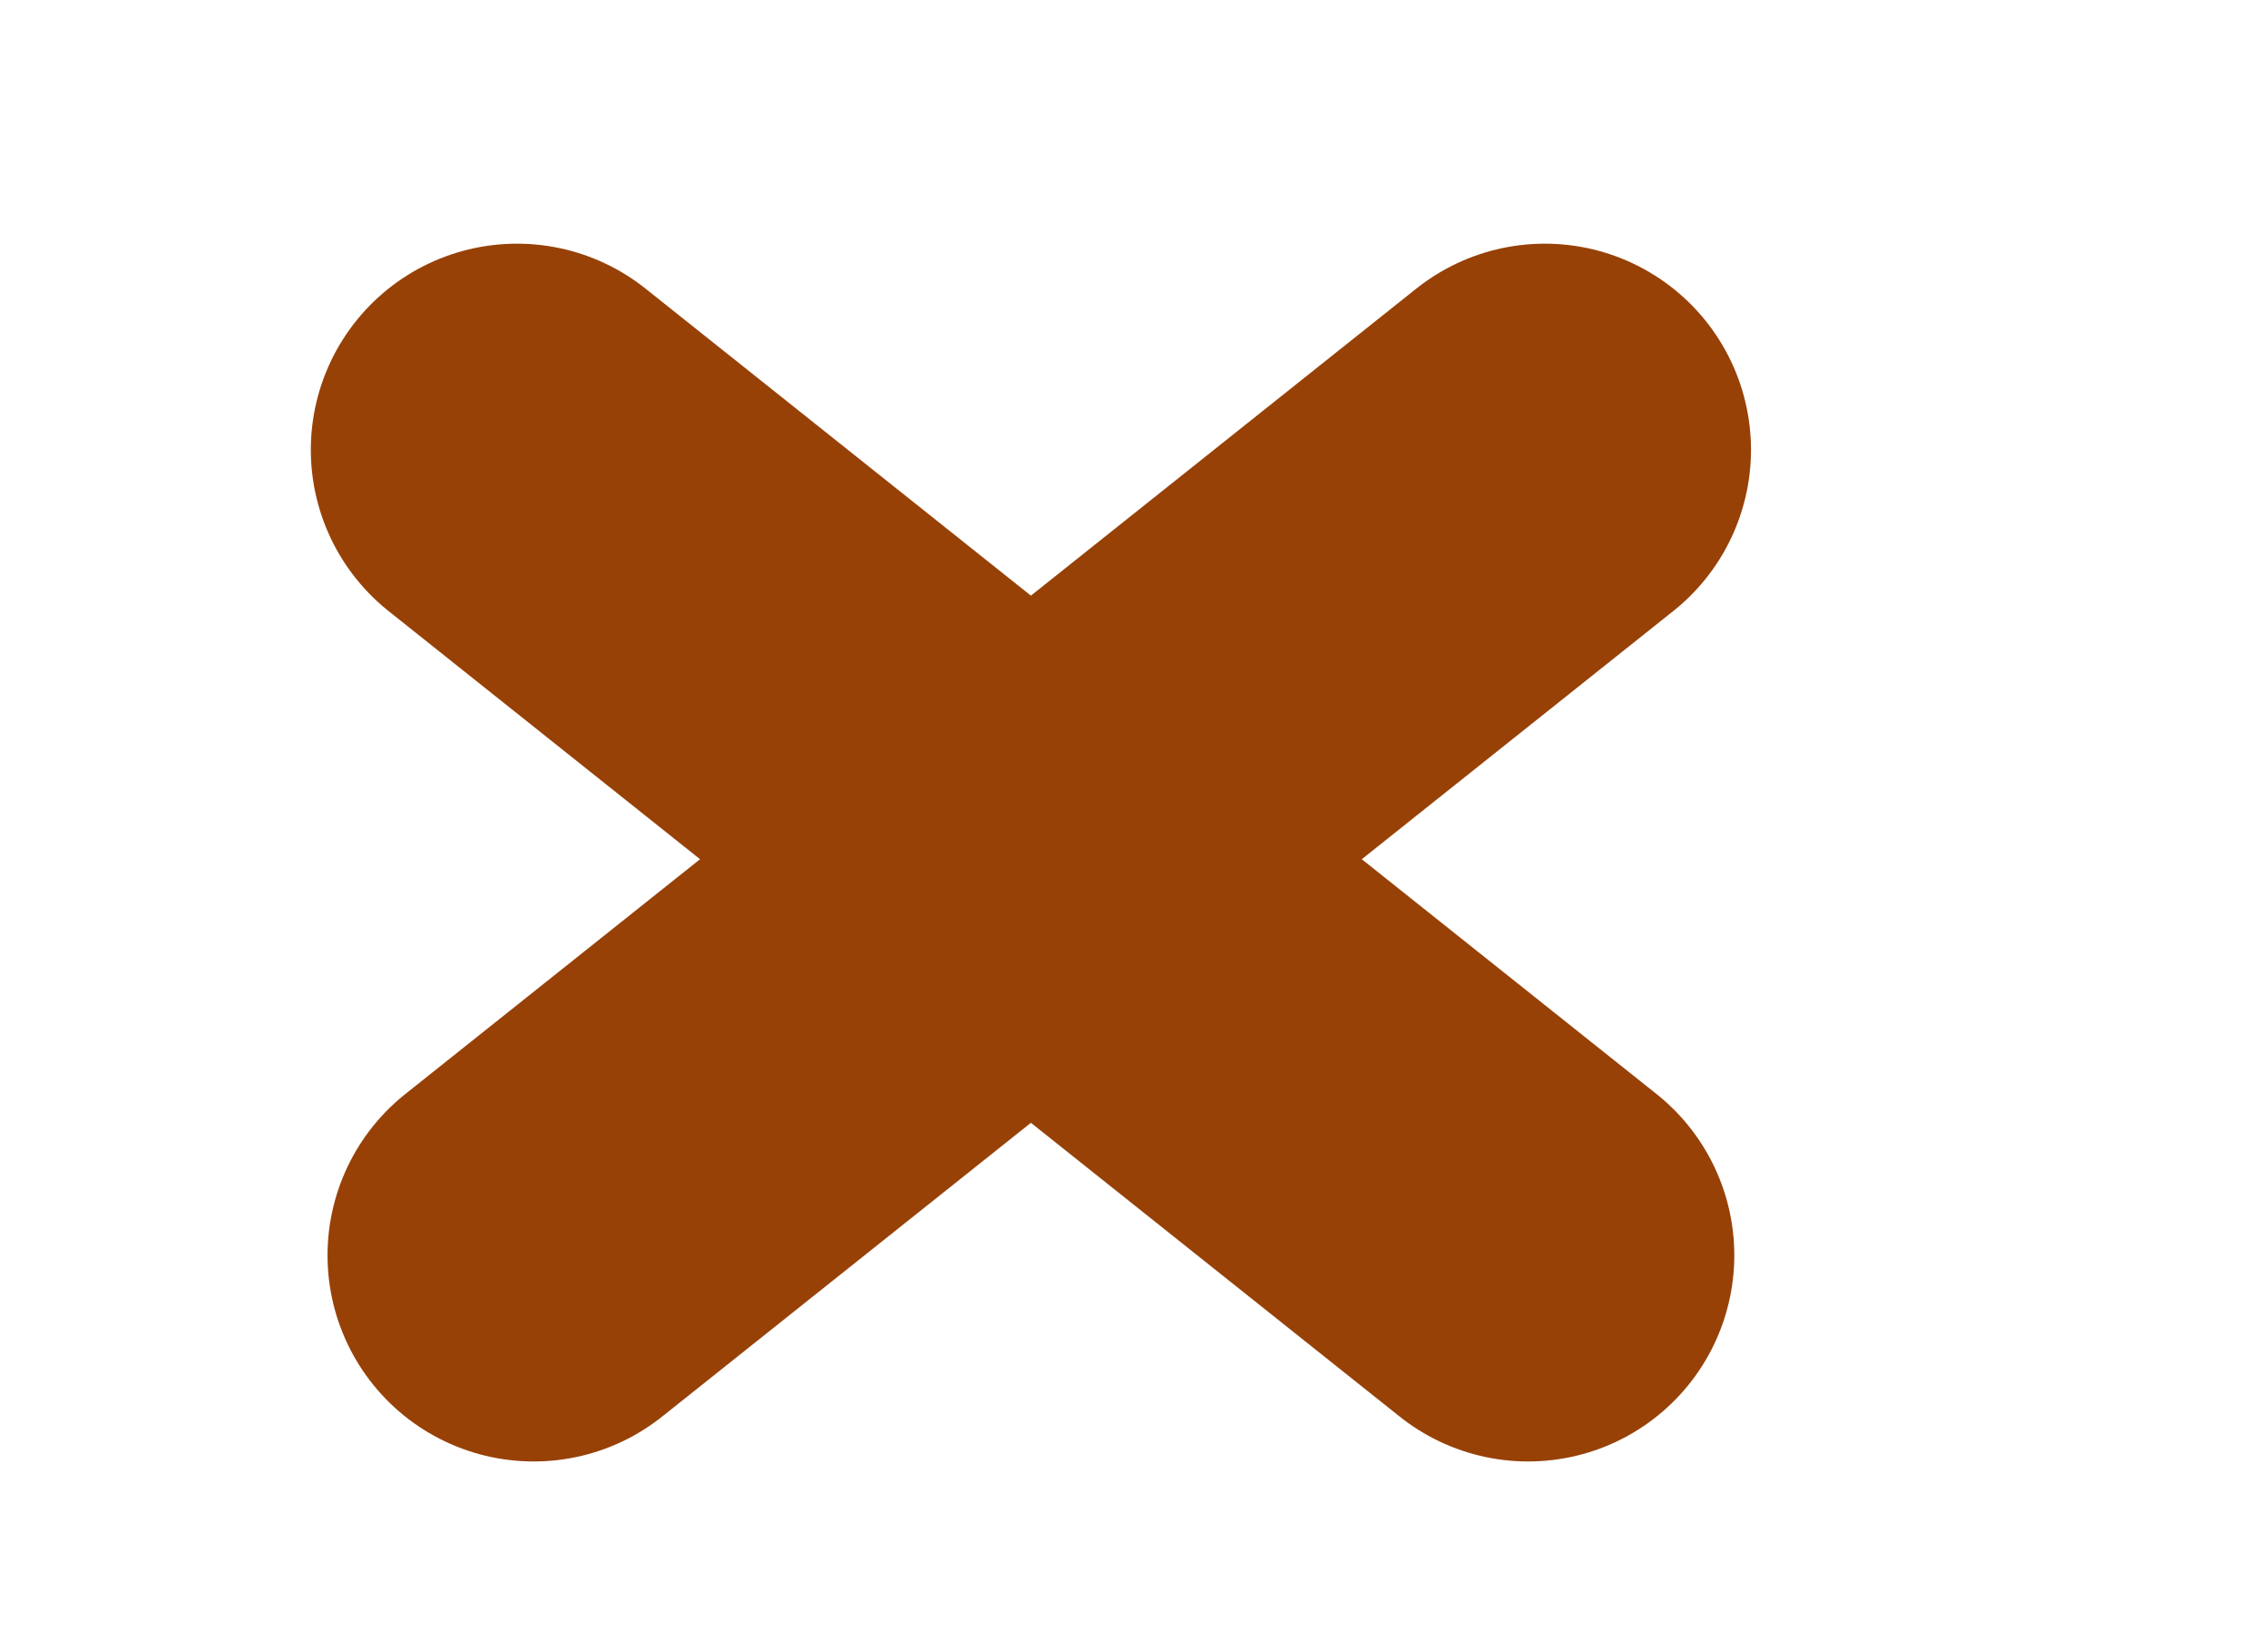 <svg width="22" height="16" viewBox="0 0 22 16" fill="none" xmlns="http://www.w3.org/2000/svg">
<path d="M14.985 4.364L5.177 12.179" stroke="#974107" stroke-width="4" stroke-linecap="round"/>
<path d="M5.015 4.364L14.823 12.179" stroke="#974107" stroke-width="4" stroke-linecap="round"/>
</svg>
